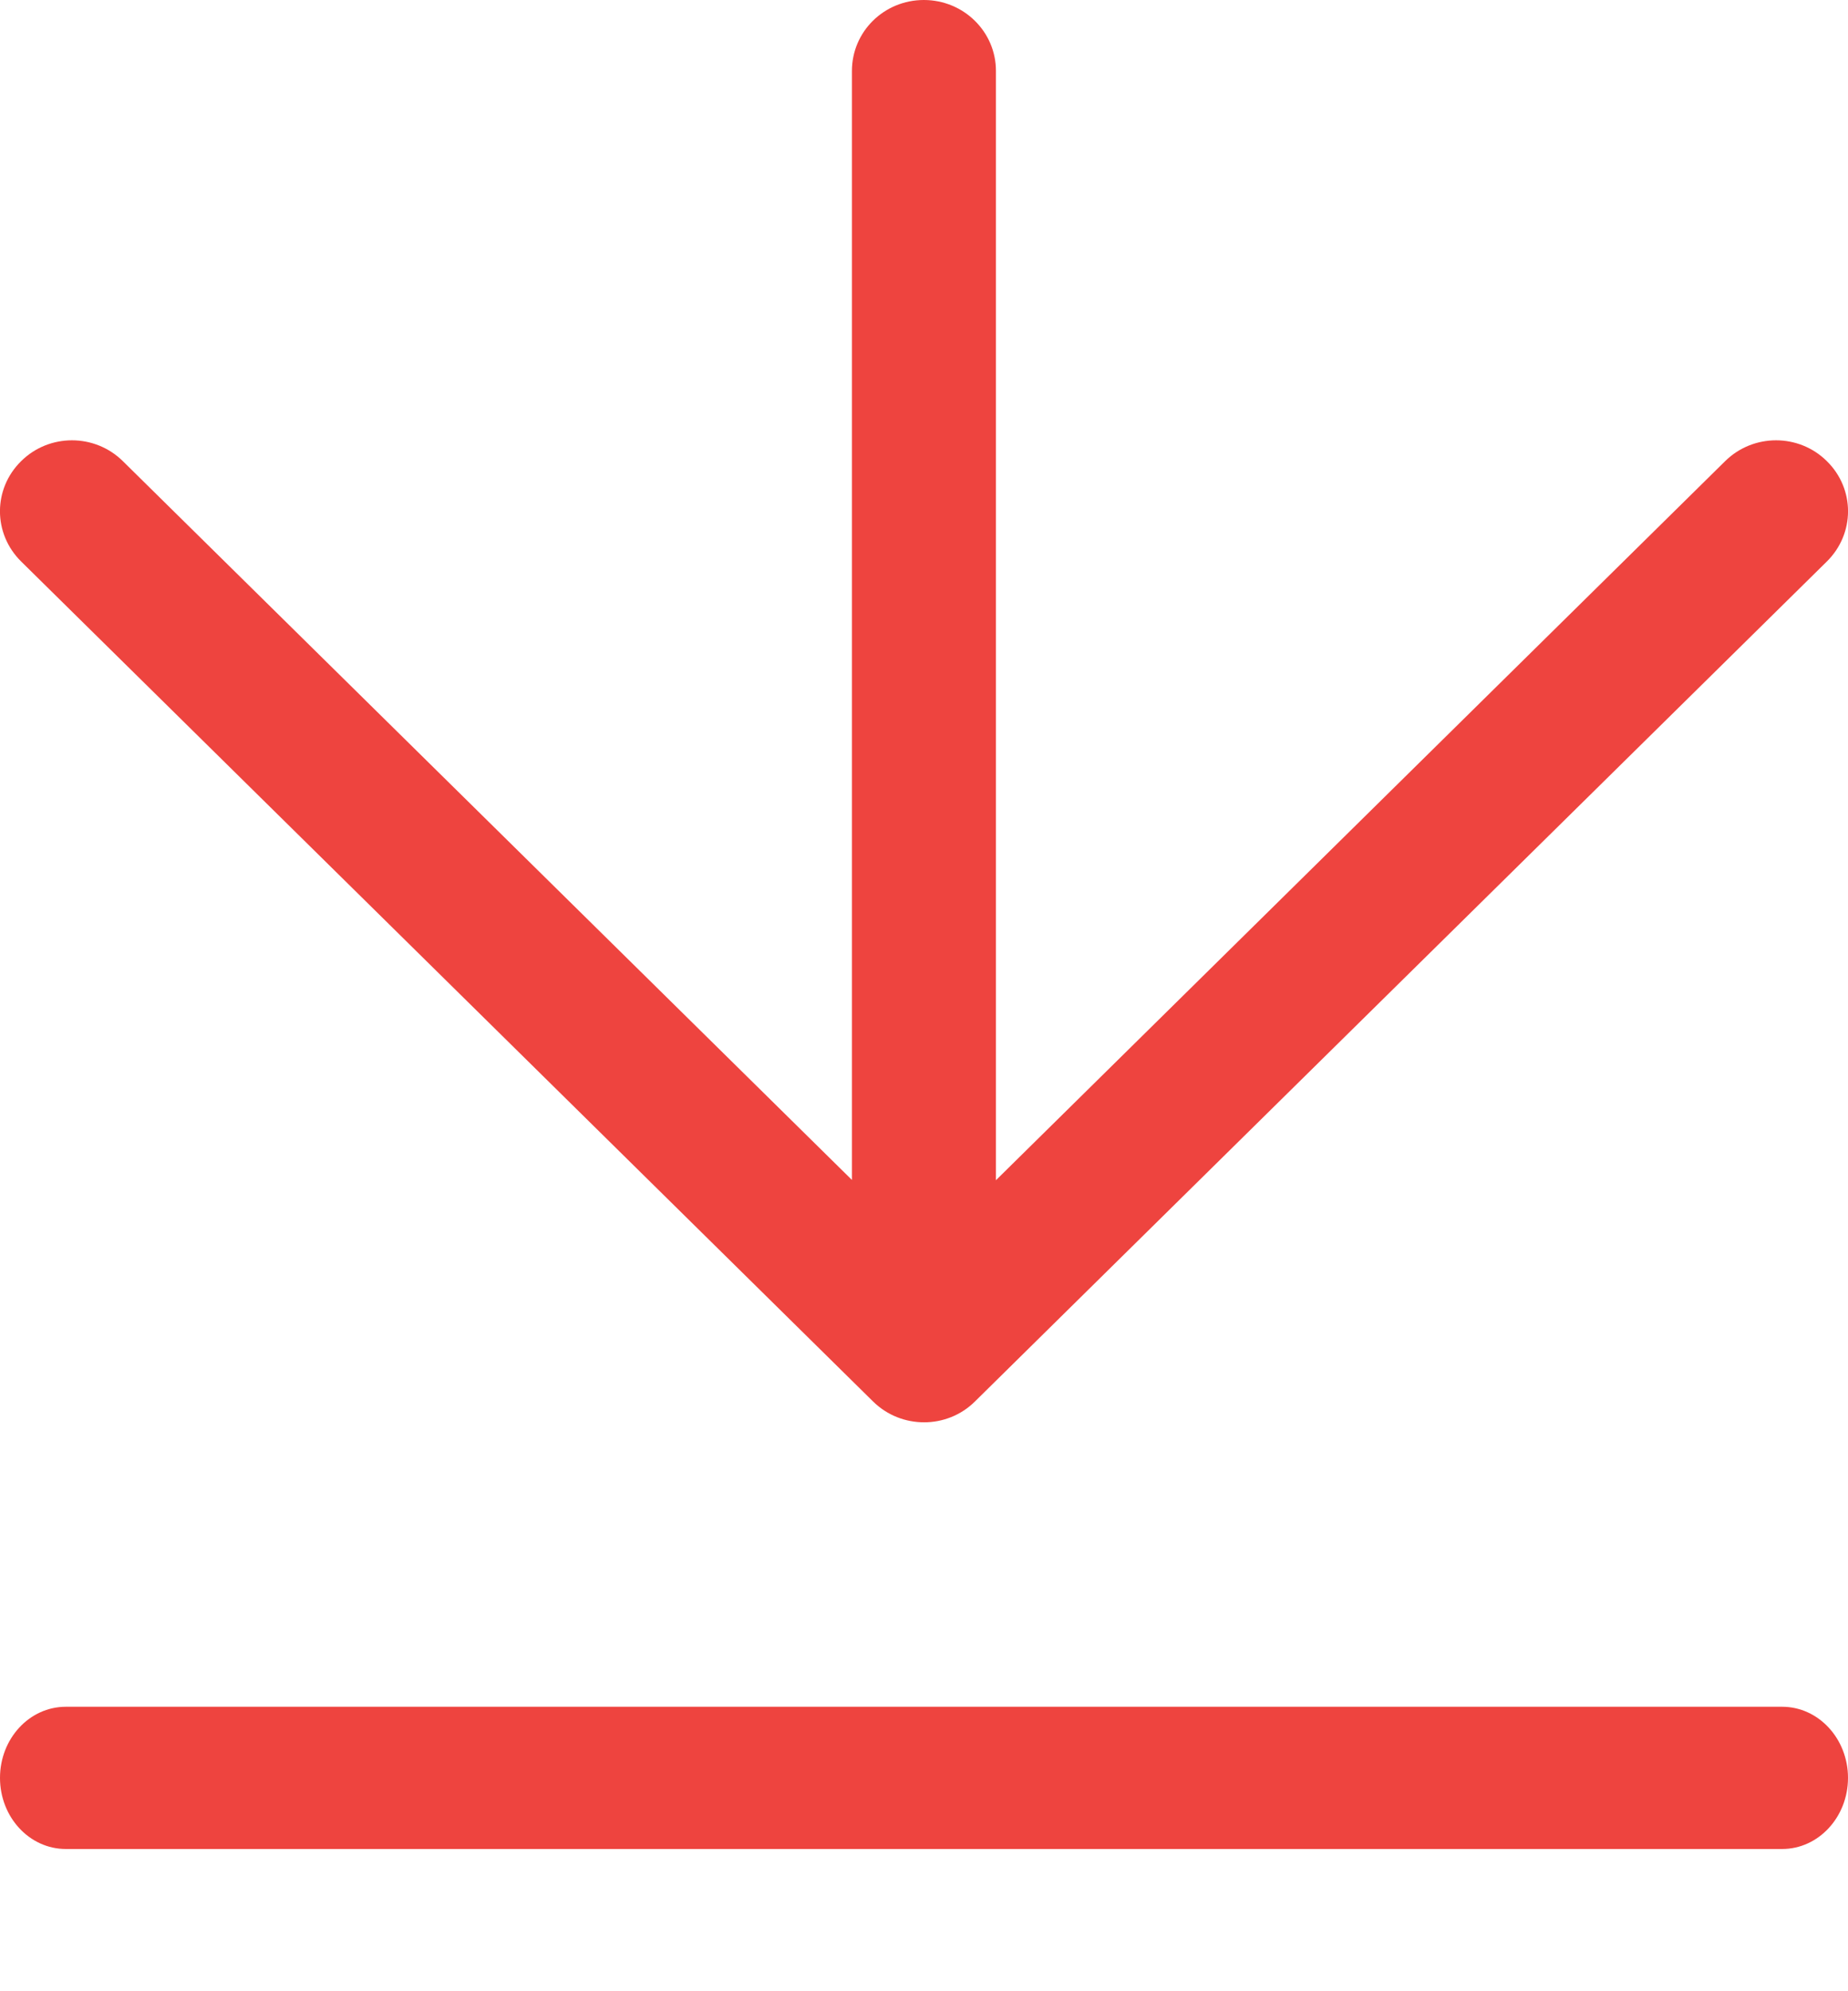 <svg xmlns="http://www.w3.org/2000/svg" width="13" height="14" viewBox="0 0 13 14">
    <g fill="#EE443F" fill-rule="evenodd">
        <path d="M6.142 9.854c.1.098.229.146.359.146.128 0 .258-.048.357-.146l5.993-5.906c.199-.196.199-.511 0-.706-.197-.195-.517-.195-.715 0l-5.13 5.056v-7.8C7.006.223 6.779 0 6.499 0s-.506.222-.506.499v7.797L.864 3.242c-.198-.195-.518-.195-.715 0-.199.195-.199.51 0 .706l5.993 5.906zM12.537 12H.463c-.256 0-.463.224-.463.5s.207.5.463.5h12.074c.255 0 .463-.224.463-.5s-.208-.5-.463-.5"/>
    </g>
</svg>
